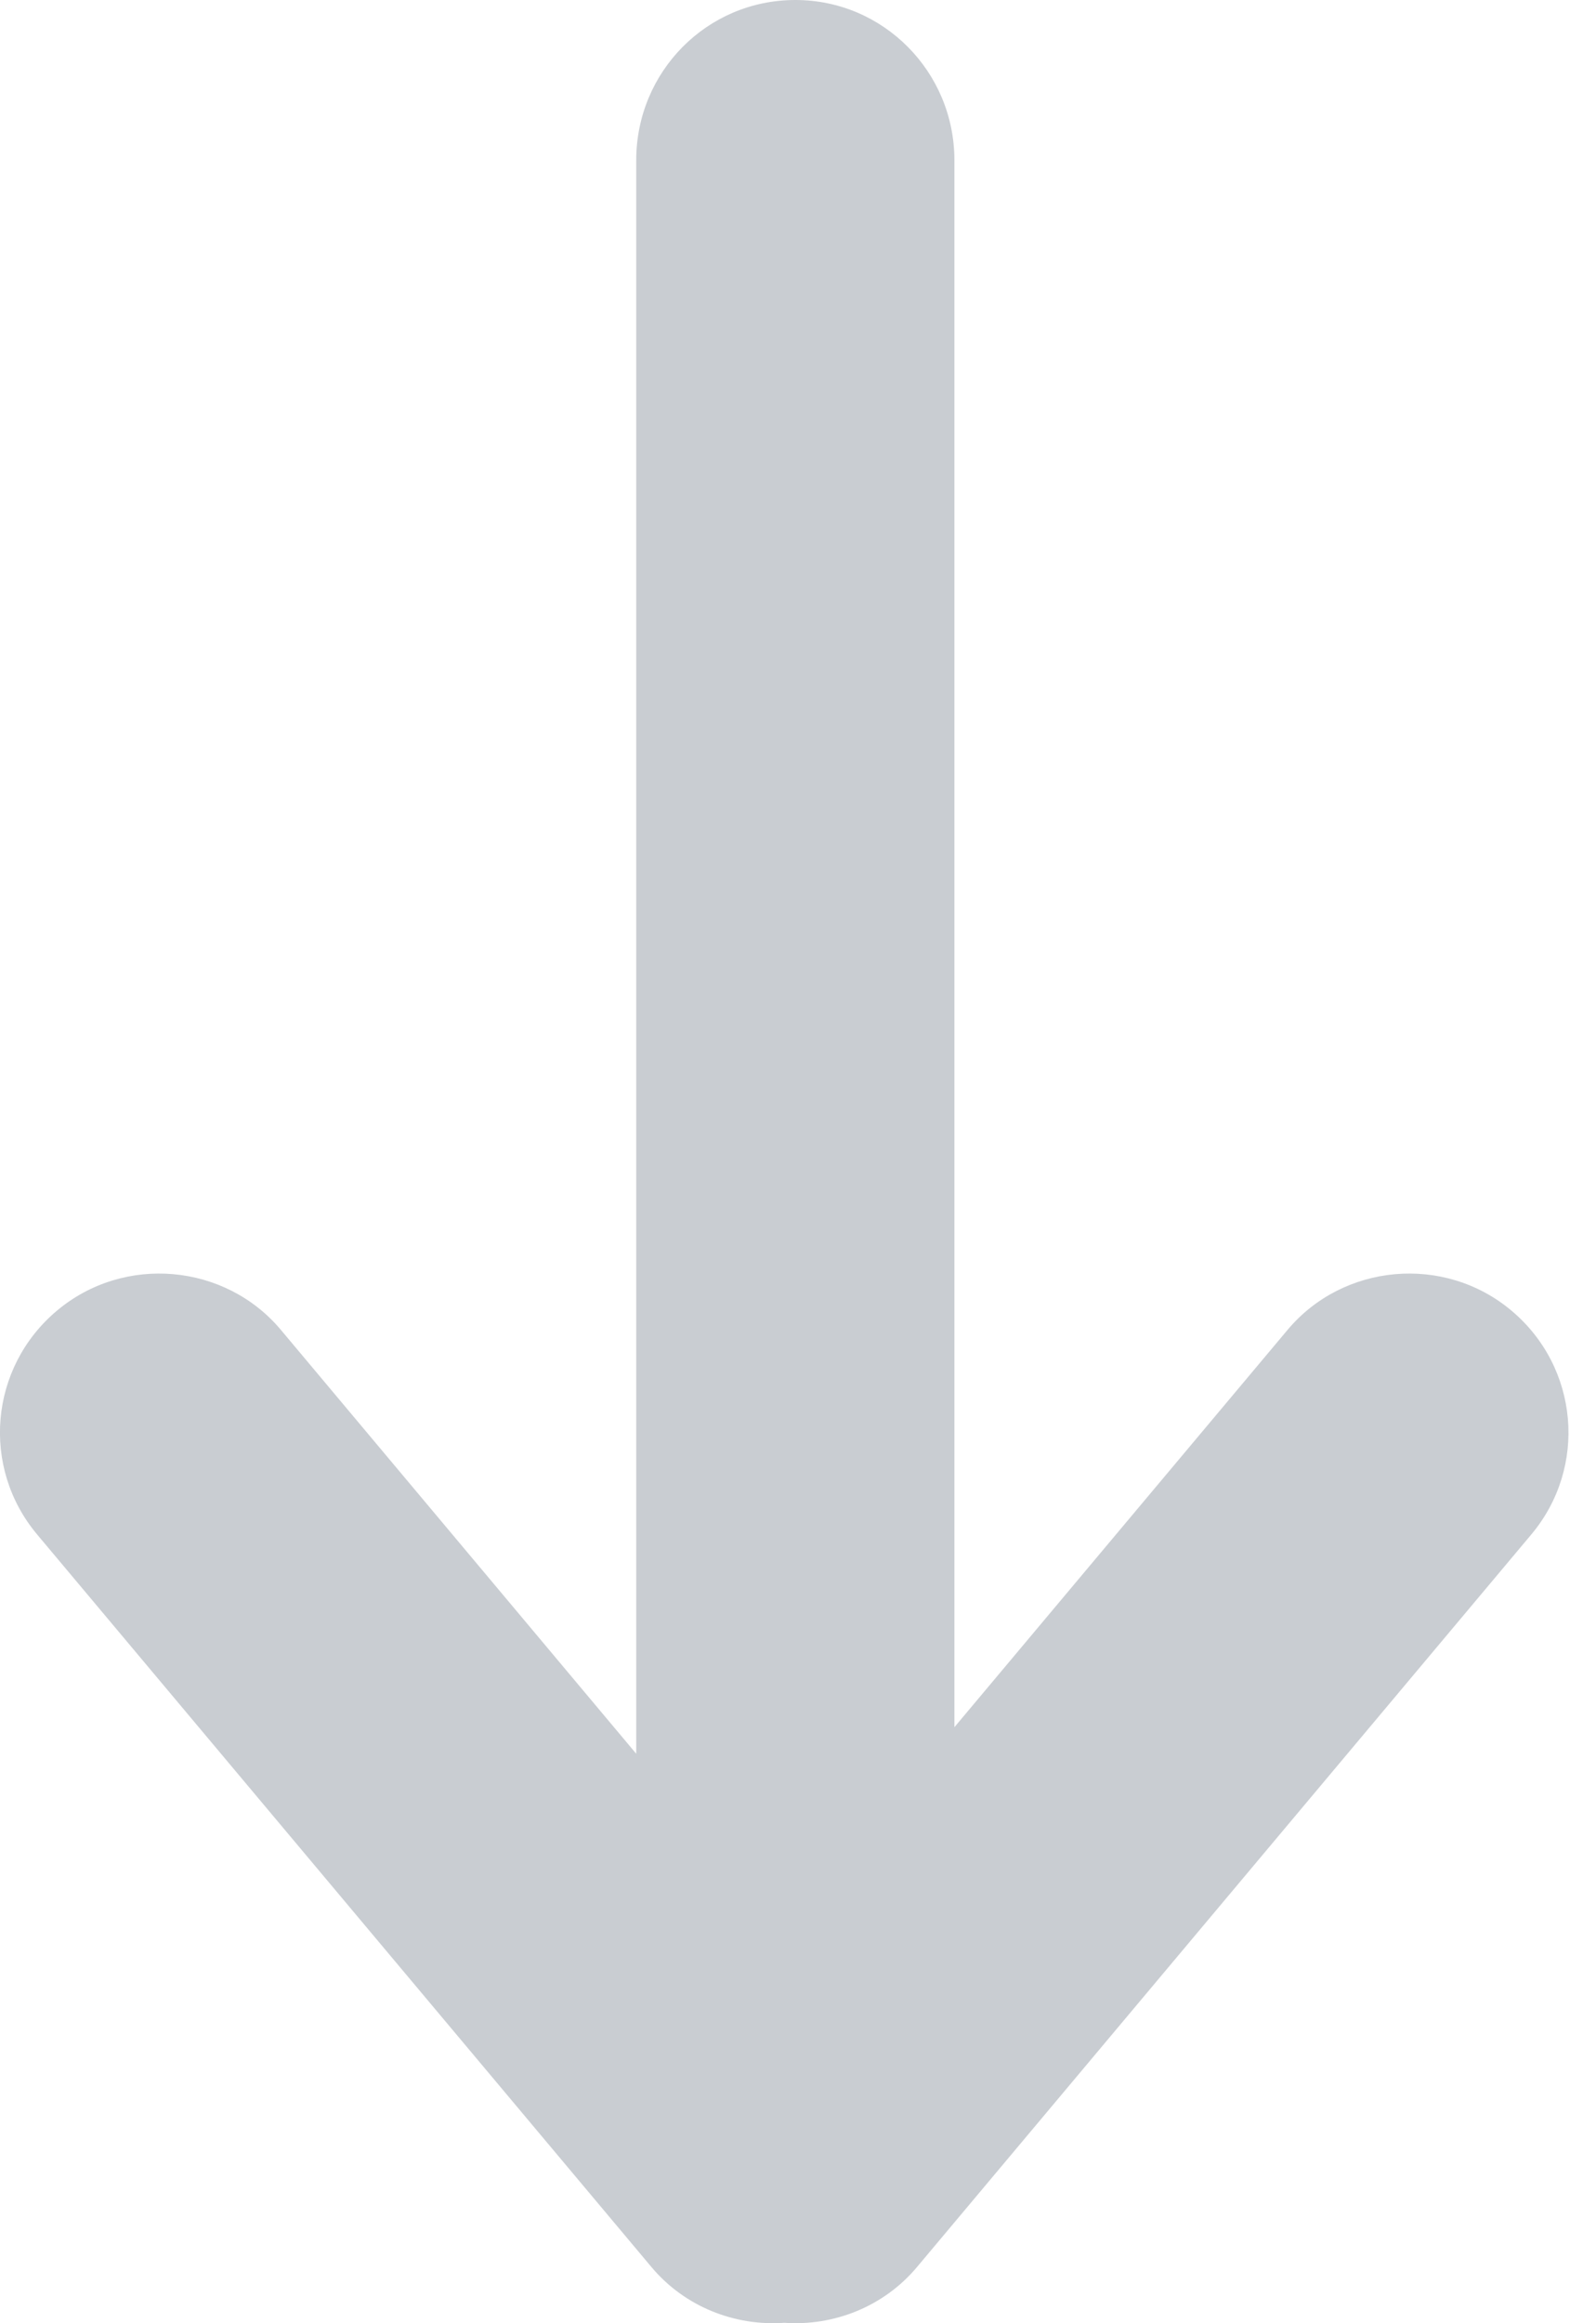 <?xml version="1.0" encoding="UTF-8" standalone="no"?>
<svg width="11px" height="16px" viewBox="0 0 11 16" version="1.1" xmlns="http://www.w3.org/2000/svg" xmlns:xlink="http://www.w3.org/1999/xlink">
    <!-- Generator: Sketch 39.1 (31720) - http://www.bohemiancoding.com/sketch -->
    <title>arrow</title>
    <desc>Created with Sketch.</desc>
    <defs></defs>
    <g id="Page-1" stroke="none" stroke-width="1" fill="none" fill-rule="evenodd">
        <g id="home" transform="translate(-898, -1000)" fill="#C9CDD2">
            <g transform="translate(365, 41)" id="arrow">
                <path d="M539.578,970.895 L541.874,968.159 C542.257,967.702 542.953,967.637 543.417,968.026 C543.884,968.418 543.942,969.106 543.554,969.568 L539.321,974.612 C539.09,974.888 538.744,975.021 538.405,974.997 C538.066,975.021 537.72,974.888 537.489,974.612 L533.256,969.568 C532.868,969.106 532.926,968.418 533.393,968.026 C533.857,967.637 534.553,967.702 534.936,968.159 L537.385,971.078 L537.385,960.104 C537.385,959.494 537.872,959 538.482,959 C539.087,959 539.578,959.493 539.578,960.104 L539.578,970.895 Z"></path>
            </g>
        </g>
    </g>
</svg>